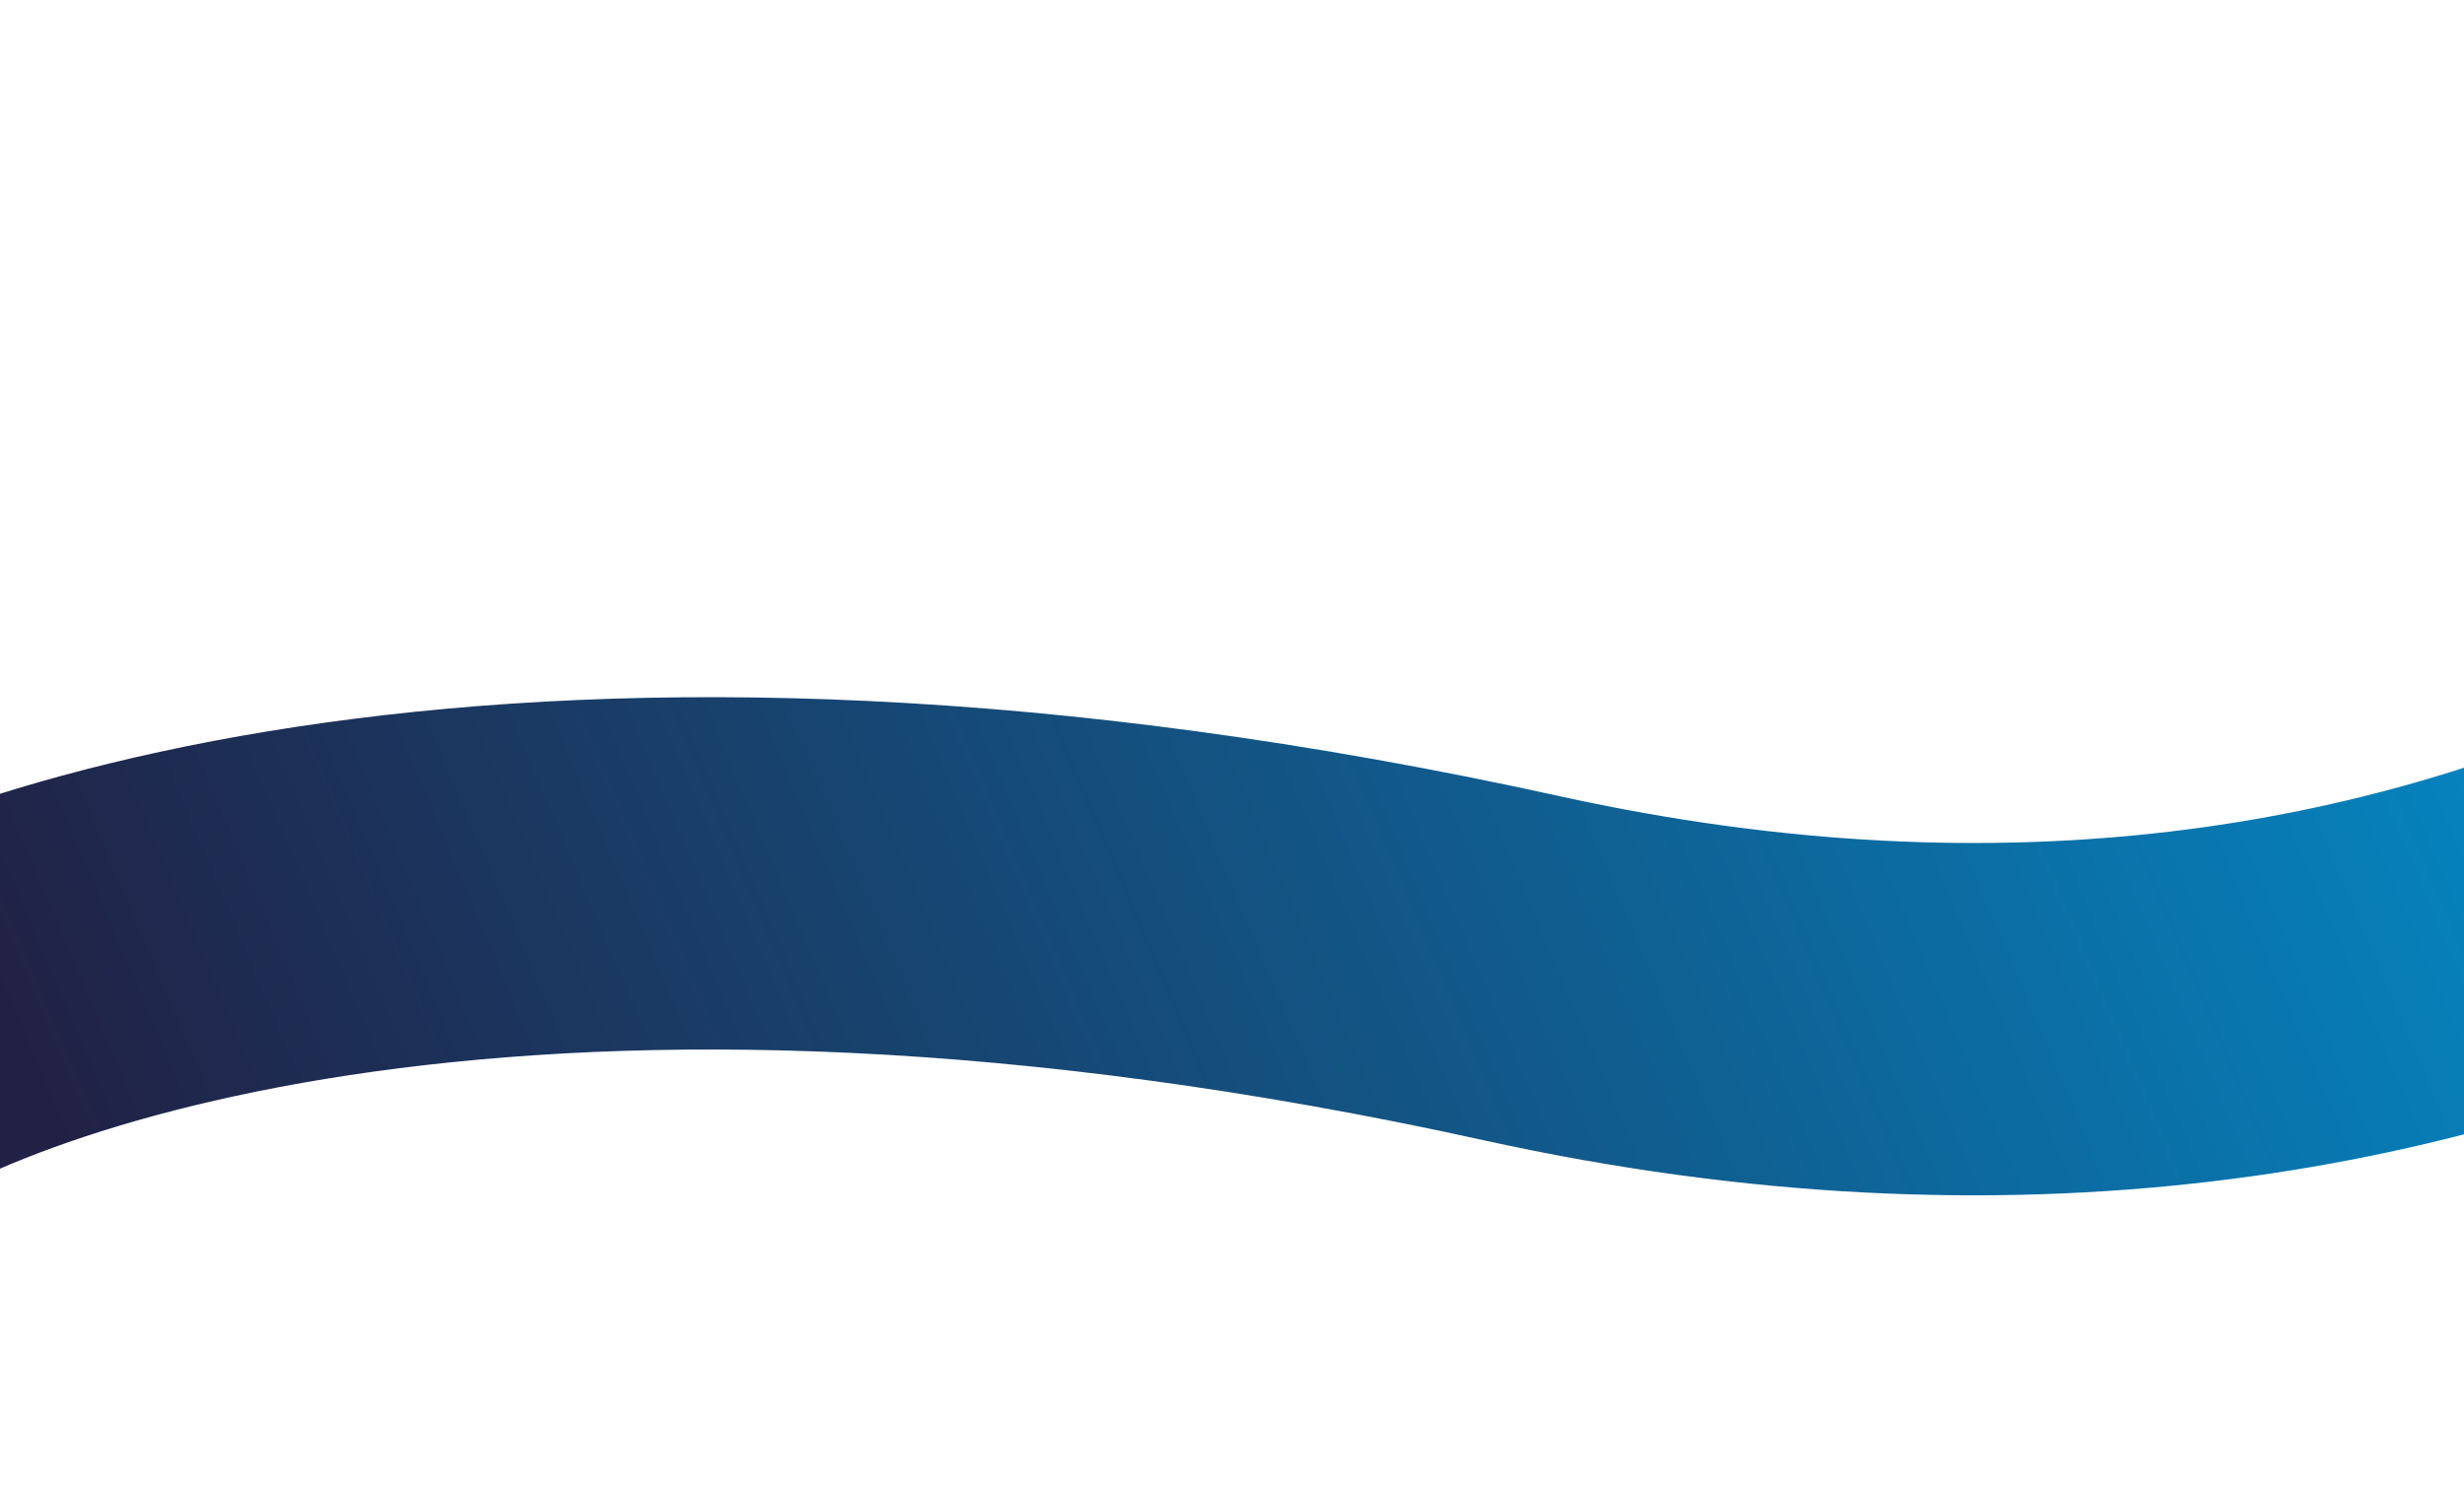 <svg width="1440" height="868" viewBox="0 0 1440 1100" fill="none" xmlns="http://www.w3.org/2000/svg">
<g filter="url(#filter0_f_547_1990)">
<path d="M-348 804C-223.931 708.207 206.296 556.747 934.65 717.252C1663 877.756 2121.03 487.294 2259 272" stroke="url(#paint0_linear_547_1990)" stroke-width="261"/>
</g>
<defs>
<filter id="filter0_f_547_1990" x="-629.253" y="0.088" width="3199.63" height="1108.71" filterUnits="userSpaceOnUse" color-interpolation-filters="sRGB">
<feFlood flood-opacity="0" result="BackgroundImageFix"/>
<feBlend mode="normal" in="SourceGraphic" in2="BackgroundImageFix" result="shape"/>
<feGaussianBlur stdDeviation="100.75" result="effect1_foregroundBlur_547_1990"/>
</filter>
<linearGradient id="paint0_linear_547_1990" x1="-190.468" y1="749.32" x2="1751" y2="-74.82" gradientUnits="userSpaceOnUse">
<stop stop-color="#212145"/>
<stop offset="1" stop-color="#0096D5"/>
</linearGradient>
</defs>
</svg>
